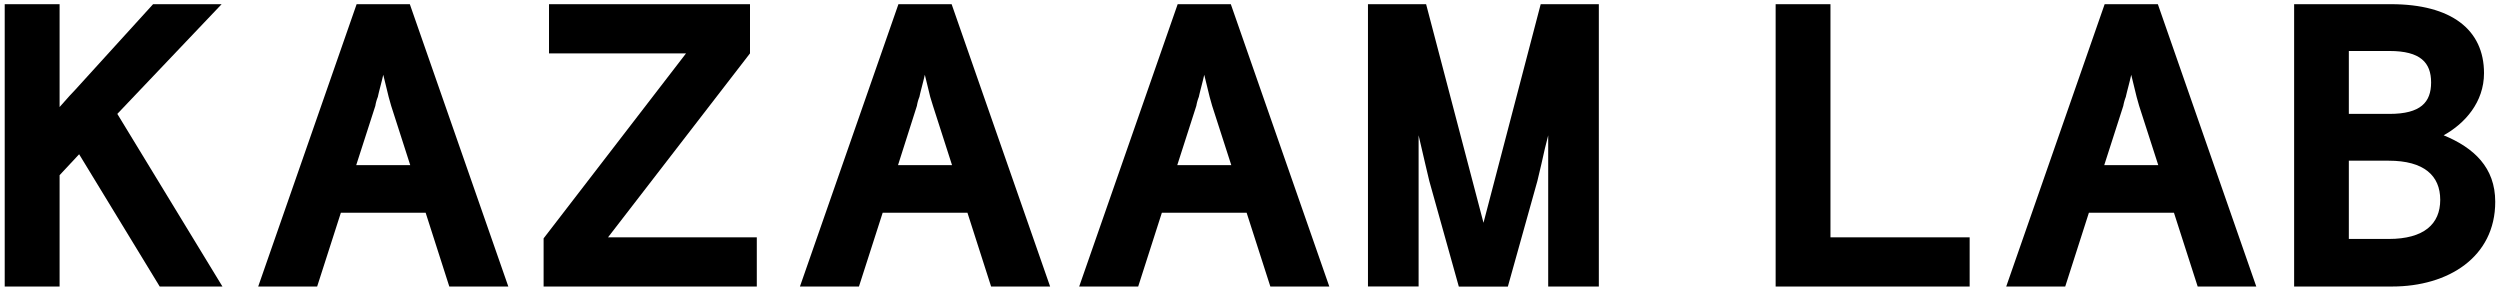 <svg id="Layer_1" data-name="Layer 1" xmlns="http://www.w3.org/2000/svg" viewBox="0 0 430 50"><path d="M20.18,19.59,38.26,49.28H27.47L13.61,26.53l-3.36,3.6V49.28H.81V.72h9.44V18.41l1.78-2,.86-.91L26.33.72H38.12Z"/><path d="M61.34.72h9.15L87.43,49.28H77.28L73.21,36.59H58.63L54.55,49.28H44.41ZM61.27,28.4h9.29L67.28,18.2l-.43-1.53-.93-3.81c-.36,1.59-.72,2.77-.93,3.81a6.86,6.86,0,0,0-.43,1.53Z"/><path d="M94.43.72H129V9.18L104.58,40.82h25.59v8.46H93.5V41L118,9.18H94.43Z"/><path d="M154.53.72h9.15l16.94,48.56H170.47L166.4,36.59H151.82l-4.08,12.69H137.59Zm-.07,27.68h9.29l-3.28-10.2L160,16.67l-.93-3.81c-.36,1.59-.72,2.77-.93,3.81a6.86,6.86,0,0,0-.43,1.53Z"/><path d="M202.56.72h9.14l16.94,48.56H218.5l-4.08-12.69H199.84l-4.07,12.69H185.62Zm-.07,27.68h9.29l-3.29-10.2-.43-1.53-.93-3.81c-.36,1.59-.71,2.77-.93,3.81a7.44,7.44,0,0,0-.43,1.53Z"/><path d="M235.29.72h10l9.87,37.6L265,.72h10V49.28h-8.71v-26c-.36,1.31-.79,3.19-1.15,4.85l-.71,3-5.08,18.17h-8.43l-5.08-18.17-.71-3L244,23.27v26h-8.71Z"/><path d="M305.41.72h9.43v40.1h23.94v8.46H305.41Z"/><path d="M362,.72h9.15l16.93,48.56H378l-4.08-12.69H359.29l-4.07,12.69H345.07Zm-.07,27.68h9.29l-3.29-10.2-.43-1.53-.93-3.81c-.35,1.59-.71,2.77-.93,3.81a8.13,8.13,0,0,0-.43,1.53Z"/><path d="M394.59.72h16.66c10.36,0,16,4.37,16,11.86,0,5-3.29,8.67-6.94,10.69,5.22,2.15,8.87,5.55,8.87,11.44,0,9.51-8.08,14.57-17.73,14.57H394.59ZM404,19.59H411c5.36,0,7.15-2,7.15-5.41S416.32,8.77,411,8.77H404Zm0,21.51h6.86c6.07,0,8.86-2.57,8.86-6.73s-2.79-6.73-8.86-6.73H404Z"/></svg>